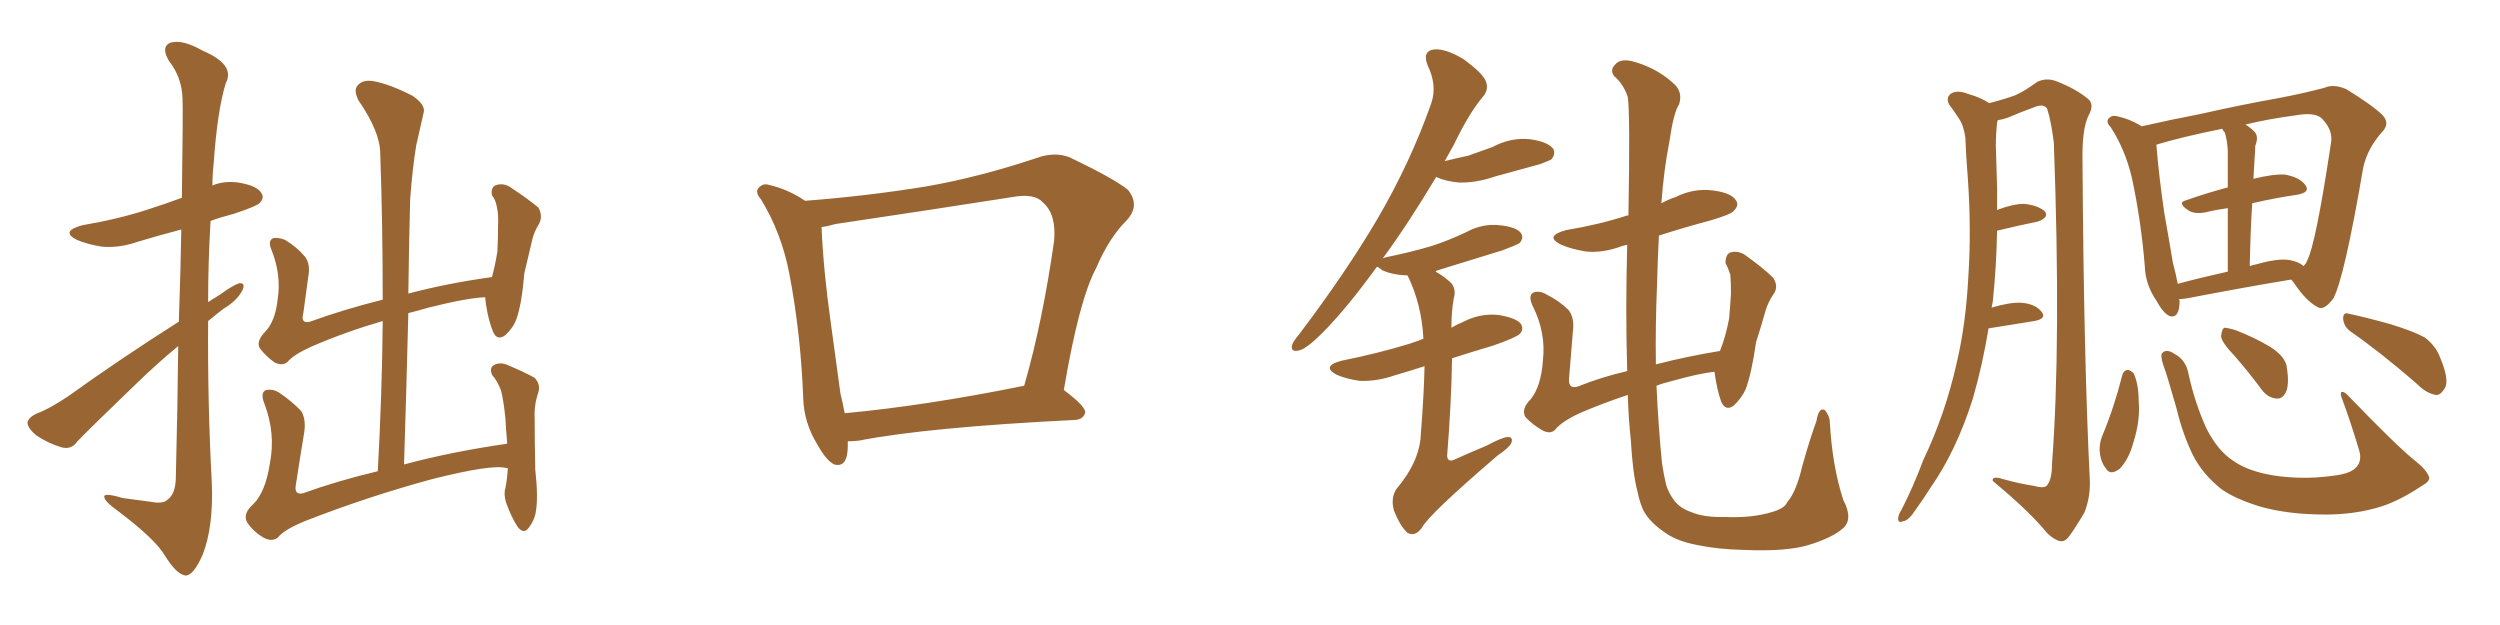 <svg xmlns="http://www.w3.org/2000/svg" xmlns:xlink="http://www.w3.org/1999/xlink" width="600" height="150"><path fill="#996633" padding="10" d="M42.92 77.20L42.92 77.20Q43.36 64.45 43.51 55.08L43.51 55.08Q37.94 56.54 33.11 58.01L33.11 58.01Q28.42 59.62 24.32 59.18L24.32 59.18Q20.80 58.59 18.46 57.57L18.46 57.57Q14.36 55.52 19.78 54.05L19.78 54.05Q28.42 52.59 35.60 50.24L35.60 50.24Q39.70 48.93 43.65 47.46L43.65 47.46Q43.95 26.22 43.80 23.58L43.80 23.58Q43.65 18.60 40.58 14.65L40.58 14.65Q38.53 11.28 40.87 10.25L40.87 10.25Q43.80 9.38 48.63 12.16L48.63 12.16Q56.54 15.53 54.20 19.92L54.20 19.92Q52.15 26.51 51.27 39.40L51.27 39.40Q50.98 41.89 50.98 44.53L50.98 44.53Q53.61 43.36 57.13 43.80L57.13 43.80Q61.67 44.53 62.70 46.29L62.70 46.29Q63.57 47.46 62.26 48.78L62.26 48.78Q61.52 49.51 56.25 51.27L56.25 51.27Q52.88 52.15 50.54 53.03L50.54 53.03Q49.95 62.70 49.95 72.51L49.95 72.51Q51.27 71.63 52.73 70.75L52.73 70.75Q55.96 68.41 57.42 67.97L57.42 67.97Q59.03 67.82 58.15 69.73L58.15 69.73Q56.84 72.22 53.61 74.12L53.61 74.12Q51.71 75.59 49.95 77.05L49.95 77.05Q49.80 96.39 50.83 115.87L50.83 115.87Q51.27 126.42 48.63 133.15L48.63 133.15Q46.44 138.13 44.53 138.13L44.53 138.13Q42.33 137.84 39.55 133.30L39.55 133.30Q37.21 129.35 28.27 122.61L28.27 122.61Q25.20 120.41 25.05 119.38L25.05 119.38Q24.61 118.07 29.44 119.53L29.44 119.53Q32.81 119.97 36.04 120.41L36.04 120.41Q39.11 121.00 40.14 119.97L40.14 119.97Q42.04 118.65 42.19 114.99L42.19 114.99Q42.63 97.12 42.77 83.06L42.77 83.06Q37.79 87.16 32.81 91.99L32.81 91.99Q21.53 102.83 18.46 106.05L18.46 106.05Q17.14 107.96 14.79 107.37L14.79 107.37Q11.43 106.35 8.64 104.44L8.64 104.44Q6.59 102.69 6.59 101.37L6.59 101.37Q6.88 100.20 8.64 99.32L8.64 99.32Q11.87 98.14 16.41 95.07L16.41 95.07Q28.86 86.13 42.92 77.20ZM121.88 112.35L121.88 112.35L121.88 112.35Q121.58 112.35 121.58 112.35L121.58 112.35Q118.21 111.33 103.71 114.99L103.71 114.99Q88.04 119.24 73.10 125.10L73.10 125.10Q68.12 127.15 66.65 129.05L66.65 129.05Q65.19 130.08 63.28 129.05L63.28 129.05Q60.79 127.59 59.33 125.39L59.33 125.39Q58.15 123.34 60.79 121.00L60.79 121.00Q63.72 118.07 64.75 111.33L64.75 111.33Q66.21 104.00 63.43 96.83L63.43 96.83Q62.40 94.19 63.87 93.60L63.87 93.60Q65.48 93.31 66.94 94.19L66.94 94.19Q70.17 96.39 72.36 98.73L72.36 98.73Q73.54 100.93 72.95 104.15L72.95 104.15Q71.92 110.30 71.04 116.16L71.04 116.16Q70.46 118.95 72.80 118.36L72.80 118.36Q80.86 115.43 90.67 113.09L90.67 113.09Q91.70 94.19 91.85 77.05L91.85 77.05Q82.76 79.69 74.71 83.20L74.71 83.20Q70.46 85.11 68.99 86.87L68.99 86.87Q67.82 87.89 65.92 87.01L65.92 87.01Q63.87 85.55 62.40 83.64L62.40 83.64Q61.38 82.03 63.57 79.69L63.57 79.69Q66.06 77.20 66.65 71.78L66.65 71.78Q67.53 65.92 65.19 60.06L65.19 60.06Q64.16 57.71 65.63 57.13L65.63 57.13Q66.94 56.98 68.41 57.57L68.41 57.57Q71.34 59.33 73.24 61.67L73.24 61.67Q74.56 63.43 73.97 66.50L73.97 66.50Q73.39 71.04 72.80 75.15L72.80 75.15Q72.07 77.78 74.41 77.20L74.41 77.20Q82.47 74.27 91.85 71.92L91.85 71.92Q91.85 53.76 91.26 36.91L91.26 36.91Q91.26 31.64 85.99 24.02L85.99 24.02Q84.81 21.53 85.84 20.51L85.84 20.51Q87.01 19.04 89.65 19.48L89.65 19.48Q93.60 20.21 99.02 23.00L99.02 23.00Q102.25 25.20 101.66 27.10L101.66 27.10Q100.93 30.32 99.90 34.86L99.90 34.86Q99.02 40.14 98.44 47.75L98.44 47.75Q98.14 58.89 98.00 70.46L98.00 70.46Q107.37 67.97 118.07 66.50L118.07 66.50Q118.80 63.87 119.38 60.35L119.38 60.35Q119.53 57.13 119.53 54.35L119.53 54.35Q119.68 51.42 119.24 49.66L119.24 49.66Q118.95 47.90 118.07 46.88L118.07 46.88Q117.77 45.12 118.80 44.53L118.80 44.53Q120.56 43.80 122.31 44.82L122.31 44.82Q126.56 47.61 129.20 49.80L129.20 49.80Q130.37 51.86 129.35 53.76L129.35 53.76Q128.17 55.66 127.73 57.57L127.73 57.57Q126.86 61.23 125.83 65.63L125.83 65.63Q125.24 72.95 123.93 76.61L123.93 76.61Q123.19 78.66 121.29 80.42L121.29 80.42Q119.38 81.88 118.36 79.69L118.36 79.69Q117.19 76.90 116.60 72.80L116.60 72.80Q116.46 71.92 116.46 71.34L116.46 71.34Q112.21 71.48 102.83 73.83L102.83 73.83Q100.34 74.56 98.00 75.15L98.00 75.15Q97.56 92.87 96.97 111.47L96.97 111.47Q108.40 108.40 121.73 106.49L121.73 106.49Q121.44 103.13 121.29 100.34L121.29 100.34Q120.85 96.09 120.26 93.75L120.26 93.75Q119.38 91.41 118.07 89.94L118.07 89.94Q117.48 88.33 118.36 87.74L118.36 87.74Q119.68 86.87 121.44 87.45L121.44 87.45Q125.68 89.21 128.32 90.67L128.32 90.67Q129.79 92.29 129.20 94.19L129.20 94.19Q128.17 97.12 128.32 100.34L128.32 100.34Q128.32 106.05 128.47 112.79L128.47 112.79Q129.20 119.24 128.61 122.75L128.61 122.75Q128.32 124.80 126.86 126.71L126.86 126.71Q125.68 128.32 124.22 126.42L124.22 126.42Q122.75 124.22 121.44 120.56L121.44 120.56Q120.85 118.51 121.29 117.19L121.29 117.19Q121.73 114.99 121.88 112.35ZM203.47 105.91L203.47 105.91Q203.47 106.35 203.47 106.93L203.47 106.93Q203.47 112.35 200.24 111.47L200.24 111.47Q198.34 110.60 196.14 106.64L196.14 106.64Q192.92 101.37 192.77 95.51L192.77 95.51Q192.19 79.98 189.40 65.48L189.40 65.48Q187.50 55.81 182.67 47.90L182.67 47.90Q180.91 45.85 182.37 44.82L182.37 44.82Q183.25 43.95 184.57 44.38L184.57 44.38Q189.11 45.41 193.21 48.19L193.21 48.19Q208.45 47.02 222.66 44.68L222.66 44.68Q235.11 42.48 248.73 37.94L248.73 37.94Q253.13 36.33 256.79 37.79L256.79 37.79Q267.48 42.92 270.70 45.56L270.70 45.56Q273.78 49.37 270.26 53.03L270.26 53.03Q266.16 57.13 263.09 64.31L263.09 64.31Q258.98 71.92 255.32 93.60L255.32 93.60Q260.60 97.56 260.45 99.02L260.45 99.02Q260.01 100.63 258.11 100.78L258.11 100.78Q222.51 102.54 206.10 105.76L206.10 105.76Q204.49 105.91 203.47 105.91ZM202.73 99.17L202.73 99.17L202.73 99.17Q221.92 97.41 245.80 92.58L245.80 92.58Q250.20 77.34 252.98 57.86L252.98 57.86Q253.56 51.42 250.34 48.63L250.34 48.63Q248.29 46.29 242.87 47.31L242.87 47.31Q222.22 50.54 200.54 53.76L200.54 53.76Q198.49 54.35 197.17 54.49L197.17 54.49Q197.61 64.89 199.37 77.34L199.37 77.34Q200.68 87.01 201.71 94.48L201.71 94.48Q202.29 96.83 202.73 99.17ZM341.89 87.89L341.89 87.89Q338.23 89.06 334.72 90.09L334.72 90.09Q330.47 91.55 326.37 91.41L326.37 91.41Q323.14 90.97 320.80 89.94L320.80 89.94Q316.99 87.89 321.97 86.57L321.97 86.57Q330.76 84.81 338.38 82.47L338.38 82.47Q340.14 81.88 341.60 81.30L341.60 81.30Q341.60 81.01 341.60 81.01L341.60 81.01Q341.16 73.10 337.94 66.36L337.94 66.36Q337.79 66.06 337.65 66.06L337.65 66.06Q337.21 66.06 337.06 66.06L337.06 66.06Q334.13 65.92 331.79 64.89L331.79 64.89Q330.91 64.16 330.47 64.01L330.47 64.01Q323.14 74.12 317.29 79.98L317.29 79.98Q313.62 83.64 311.87 84.08L311.87 84.08Q309.67 84.67 310.11 82.76L310.11 82.76Q310.40 81.88 311.87 80.13L311.87 80.13Q322.85 65.63 330.47 52.73L330.47 52.73Q338.53 38.96 343.51 24.76L343.51 24.76Q344.97 20.51 342.63 15.67L342.63 15.67Q341.31 12.30 344.09 11.87L344.09 11.87Q346.88 11.57 351.27 14.21L351.27 14.21Q355.66 17.43 356.54 19.34L356.54 19.34Q357.42 21.39 355.96 23.14L355.96 23.14Q352.59 27.10 348.93 34.72L348.93 34.72Q347.75 36.77 346.73 38.67L346.73 38.67Q349.66 37.94 352.44 37.35L352.44 37.35Q355.37 36.33 358.15 35.30L358.15 35.30Q362.55 32.96 367.09 33.40L367.09 33.40Q371.48 33.98 372.80 35.74L372.80 35.74Q373.39 36.91 372.36 38.23L372.36 38.23Q371.92 38.53 369.58 39.40L369.58 39.40Q364.16 40.87 358.89 42.33L358.89 42.33Q354.20 43.95 350.10 43.80L350.10 43.80Q346.88 43.51 344.68 42.48L344.68 42.48Q337.94 53.76 331.79 62.11L331.79 62.11Q332.08 61.82 332.96 61.67L332.96 61.67Q338.67 60.50 343.65 59.03L343.65 59.03Q348.05 57.57 352.00 55.66L352.00 55.66Q355.81 53.61 359.91 54.05L359.91 54.05Q364.01 54.49 365.04 55.96L365.04 55.96Q365.77 56.98 364.75 58.30L364.75 58.30Q364.16 58.74 360.64 60.06L360.64 60.06Q352.59 62.55 344.97 64.89L344.97 64.89Q344.68 65.04 344.53 65.19L344.53 65.19Q346.44 66.21 348.34 67.97L348.34 67.97Q349.51 69.58 348.93 71.48L348.93 71.48Q348.34 74.56 348.34 78.66L348.34 78.66Q349.80 77.78 351.27 77.20L351.27 77.20Q355.22 75.15 359.62 75.59L359.62 75.59Q364.01 76.32 365.04 77.78L365.04 77.78Q365.77 79.10 364.75 80.13L364.75 80.13Q363.87 81.01 358.45 82.91L358.45 82.91Q353.03 84.52 348.49 85.99L348.49 85.99Q348.34 96.53 347.31 109.42L347.31 109.42Q347.46 111.18 349.37 110.16L349.37 110.16Q353.32 108.40 356.84 106.93L356.84 106.93Q360.35 105.03 361.82 104.88L361.82 104.88Q363.28 104.88 362.70 106.35L362.70 106.35Q362.11 107.52 359.47 109.28L359.47 109.28Q343.07 123.34 341.31 126.56L341.31 126.56Q339.70 128.91 337.79 127.88L337.79 127.88Q336.04 126.27 334.57 122.61L334.57 122.61Q333.69 119.53 335.16 117.33L335.16 117.33Q340.87 110.60 341.02 103.86L341.02 103.86Q341.75 94.63 341.89 87.89ZM442.24 126.86L442.24 126.86L442.24 126.86Q439.75 129.05 434.03 130.81L434.03 130.81Q428.76 132.42 418.51 131.98L418.51 131.98Q412.21 131.84 407.37 130.81L407.37 130.81Q402.69 129.93 399.90 128.03L399.90 128.03Q395.95 125.39 394.48 122.61L394.48 122.61Q393.60 120.85 393.02 118.07L393.02 118.07Q391.85 113.67 391.41 105.76L391.41 105.76Q390.82 100.20 390.67 94.78L390.67 94.78Q384.52 96.83 379.10 99.17L379.10 99.17Q374.71 101.22 373.24 103.13L373.24 103.13Q372.07 104.30 370.17 103.27L370.17 103.27Q367.82 101.95 366.06 100.05L366.06 100.05Q365.04 98.14 367.38 95.80L367.38 95.80Q369.87 92.72 370.31 86.43L370.31 86.43Q371.04 79.69 367.82 73.39L367.82 73.39Q366.65 70.75 368.12 70.17L368.12 70.17Q369.58 69.73 371.04 70.61L371.04 70.61Q374.27 72.22 376.46 74.41L376.46 74.41Q377.93 76.32 377.49 79.54L377.49 79.54Q377.05 84.96 376.61 90.38L376.61 90.38Q376.17 93.60 378.81 92.72L378.81 92.72Q384.23 90.53 390.53 89.06L390.53 89.06Q390.09 74.71 390.53 58.74L390.53 58.74Q389.79 58.89 389.36 59.03L389.36 59.03Q384.67 60.79 380.57 60.35L380.57 60.35Q377.05 59.77 374.71 58.74L374.71 58.74Q370.46 56.69 375.88 55.22L375.88 55.22Q383.79 53.91 390.53 51.71L390.53 51.71Q390.67 51.71 390.82 51.71L390.82 51.71Q391.26 27.39 390.67 23.29L390.67 23.29Q389.65 20.21 387.45 18.31L387.45 18.31Q386.28 16.85 387.60 15.53L387.60 15.53Q388.77 14.06 391.55 14.65L391.55 14.65Q397.27 16.11 401.37 19.78L401.37 19.78Q404.00 21.83 402.98 25.05L402.98 25.05Q401.66 26.95 400.63 34.13L400.63 34.13Q399.32 40.72 398.73 48.78L398.73 48.78Q400.34 47.90 402.10 47.31L402.10 47.31Q406.49 45.12 411.04 45.70L411.04 45.70Q415.58 46.29 416.60 48.05L416.60 48.05Q417.48 49.22 416.16 50.54L416.16 50.54Q415.58 51.42 410.60 52.88L410.60 52.88Q404.00 54.64 398.14 56.54L398.14 56.54Q397.85 61.96 397.71 67.82L397.71 67.82Q397.27 78.08 397.41 87.45L397.41 87.45Q404.74 85.55 412.79 84.23L412.79 84.23Q414.11 81.01 414.99 76.46L414.99 76.46Q415.28 73.10 415.43 70.46L415.43 70.46Q415.43 67.38 415.28 65.92L415.28 65.92Q414.70 64.16 414.11 63.13L414.11 63.13Q414.11 61.23 415.14 60.64L415.14 60.64Q416.89 60.06 418.65 61.08L418.65 61.08Q423.19 64.31 425.54 66.65L425.54 66.65Q427.00 68.85 425.54 70.75L425.54 70.75Q424.37 72.51 423.78 74.41L423.78 74.41Q422.75 78.08 421.44 82.18L421.44 82.18Q420.41 89.50 418.95 93.46L418.95 93.46Q417.92 95.65 416.02 97.41L416.02 97.41Q414.11 98.73 413.09 96.39L413.09 96.39Q412.06 93.60 411.47 89.21L411.47 89.21Q407.67 89.65 401.37 91.41L401.37 91.41Q399.02 91.99 397.56 92.58L397.56 92.58Q398.00 102.25 398.88 111.18L398.88 111.18Q399.32 114.11 399.90 116.46L399.90 116.46Q400.49 118.36 401.81 120.12L401.81 120.12Q403.27 122.02 405.91 122.90L405.91 122.90Q408.98 124.22 413.96 124.07L413.96 124.07Q420.41 124.37 425.24 122.90L425.24 122.90Q428.32 122.02 428.91 120.56L428.91 120.56Q431.10 118.07 432.57 111.77L432.57 111.77Q434.47 105.03 435.94 101.07L435.94 101.07Q436.52 97.56 437.99 98.44L437.99 98.44Q439.16 99.90 439.16 101.37L439.16 101.37Q439.75 111.91 442.38 119.97L442.38 119.97Q444.87 124.66 442.24 126.86ZM477.25 78.81L477.25 78.81Q475.78 87.74 473.44 95.80L473.44 95.80Q469.48 108.25 463.33 117.04L463.33 117.04Q461.57 119.82 459.67 122.46L459.67 122.46Q458.06 124.95 456.74 125.10L456.74 125.10Q455.42 125.68 455.57 124.22L455.57 124.22Q455.71 123.34 456.30 122.46L456.30 122.46Q459.23 116.75 461.57 110.45L461.57 110.45Q466.85 99.46 469.63 87.01L469.63 87.01Q471.83 77.64 472.41 66.21L472.41 66.21Q473.14 55.08 472.27 42.63L472.27 42.63Q471.83 37.35 471.68 32.96L471.68 32.96Q471.24 30.03 470.21 28.56L470.21 28.56Q468.90 26.51 467.87 25.20L467.87 25.20Q466.85 23.44 468.31 22.41L468.31 22.41Q469.78 21.53 472.41 22.56L472.41 22.56Q475.49 23.44 477.39 24.76L477.39 24.76Q481.35 23.73 483.69 22.85L483.69 22.85Q485.74 21.97 488.96 19.63L488.96 19.63Q491.16 18.60 493.51 19.48L493.51 19.48Q498.34 21.39 501.12 23.73L501.12 23.73Q502.73 25.05 501.27 27.69L501.27 27.69Q499.66 30.91 499.80 38.53L499.80 38.53Q500.10 86.13 501.56 115.28L501.56 115.28Q501.71 119.38 500.24 123.05L500.24 123.05Q497.90 127.00 496.44 128.91L496.44 128.91Q495.41 130.22 494.09 129.79L494.09 129.79Q492.04 129.05 490.28 126.71L490.28 126.71Q485.89 121.73 478.27 115.43L478.27 115.43Q477.98 114.11 480.76 114.99L480.76 114.99Q484.42 116.02 488.09 116.60L488.09 116.60Q490.72 117.33 491.31 116.46L491.31 116.46Q492.48 114.99 492.48 111.33L492.48 111.33Q494.68 82.32 492.92 34.28L492.92 34.28Q492.33 29.30 491.31 26.07L491.31 26.07Q490.43 24.76 488.09 25.78L488.09 25.78Q484.86 26.95 481.79 28.27L481.79 28.27Q480.47 28.71 479.44 28.86L479.44 28.86Q479.44 29.00 479.30 29.44L479.30 29.44Q479.00 32.23 479.00 35.01L479.00 35.01Q479.15 39.70 479.30 44.97L479.30 44.97Q479.30 47.61 479.30 50.39L479.30 50.39Q483.11 48.93 485.74 48.93L485.74 48.93Q488.96 49.22 490.72 50.68L490.72 50.68Q491.89 52.15 489.11 53.17L489.11 53.17Q484.72 54.05 479.30 55.37L479.30 55.37Q479.15 63.87 478.27 72.36L478.27 72.36Q478.13 73.24 477.98 73.83L477.98 73.83Q482.37 72.51 485.16 72.66L485.16 72.66Q488.53 72.95 489.99 74.85L489.99 74.85Q491.31 76.46 488.23 77.05L488.23 77.05Q483.54 77.78 477.25 78.81ZM522.95 71.78L522.95 71.78Q523.10 72.07 523.10 72.22L523.10 72.22Q523.10 76.46 520.75 75.88L520.75 75.88Q519.14 75.15 517.68 72.36L517.68 72.36Q514.89 68.41 514.75 63.87L514.75 63.87Q513.87 53.03 511.67 42.77L511.67 42.77Q510.06 35.89 506.54 30.47L506.54 30.47Q505.22 29.15 506.25 28.27L506.25 28.27Q506.84 27.69 507.71 27.83L507.71 27.83Q510.94 28.42 514.01 30.32L514.01 30.32Q520.31 28.86 527.93 27.39L527.93 27.39Q538.33 25.05 546.68 23.58L546.68 23.58Q552.83 22.41 557.81 21.09L557.81 21.09Q560.01 20.07 563.09 21.39L563.09 21.39Q569.53 25.34 571.88 27.69L571.88 27.69Q573.63 29.74 571.73 31.64L571.73 31.64Q568.21 35.60 567.19 40.14L567.19 40.14L567.19 40.14Q562.65 66.65 560.01 71.63L560.01 71.63Q557.67 74.71 556.20 73.68L556.20 73.68Q553.56 72.36 550.49 67.82L550.49 67.82Q550.05 67.24 549.90 67.09L549.90 67.09Q539.21 68.85 524.71 71.63L524.71 71.63Q523.54 71.78 522.95 71.78ZM549.46 62.40L549.46 62.40Q551.81 62.84 552.83 63.87L552.83 63.87Q553.56 63.13 553.71 62.55L553.71 62.55Q555.76 58.74 559.42 34.42L559.42 34.42Q560.01 31.35 557.37 28.56L557.37 28.56Q555.76 26.81 550.93 27.69L550.93 27.69Q544.34 28.56 538.92 29.88L538.92 29.88Q540.09 30.62 541.11 31.64L541.11 31.64Q542.14 32.81 541.26 35.01L541.26 35.01Q541.26 36.18 541.11 37.94L541.11 37.94Q540.97 40.28 540.82 42.92L540.82 42.92Q545.51 41.75 548.29 41.89L548.29 41.89Q551.81 42.48 553.27 44.38L553.27 44.38Q554.59 46.14 551.37 46.73L551.37 46.73Q546.24 47.46 540.53 48.78L540.53 48.78Q540.09 55.81 539.94 63.87L539.94 63.87Q540.67 63.57 541.55 63.43L541.55 63.43Q546.68 61.96 549.46 62.40ZM522.66 68.12L522.66 68.12Q528.08 66.65 534.67 65.19L534.67 65.19Q534.67 55.81 534.67 49.95L534.67 49.95Q531.59 50.39 529.25 50.98L529.25 50.98Q526.61 51.42 525.29 50.54L525.29 50.54Q522.36 48.63 524.71 48.05L524.71 48.05Q529.25 46.44 534.67 44.97L534.67 44.97Q534.67 37.65 534.67 36.18L534.67 36.18Q534.52 33.54 533.94 31.79L533.94 31.79Q533.50 31.35 533.35 30.91L533.35 30.91Q523.83 32.81 517.53 34.72L517.53 34.72Q518.12 42.19 519.43 51.12L519.43 51.12Q520.61 57.71 521.48 62.99L521.48 62.99Q522.22 65.77 522.66 68.12ZM509.33 90.09L509.33 90.09Q509.62 88.92 510.64 88.77L510.64 88.77Q511.23 88.77 512.11 89.65L512.11 89.65Q513.28 92.29 513.28 96.24L513.28 96.24Q513.72 100.93 511.96 106.35L511.96 106.35Q510.94 110.16 508.74 112.50L508.74 112.50Q506.40 114.26 505.37 112.35L505.37 112.35Q504.05 110.74 503.91 107.96L503.91 107.96Q503.91 106.20 504.49 104.74L504.49 104.74Q507.42 97.71 509.33 90.09ZM583.01 114.55L583.01 114.55Q583.15 115.58 581.25 116.60L581.25 116.60Q575.98 120.12 571.44 121.58L571.44 121.58Q565.28 123.49 558.11 123.49L558.11 123.49Q549.17 123.49 542.43 121.58L542.43 121.58Q536.28 119.68 533.06 117.33L533.06 117.33Q528.66 113.82 526.32 109.28L526.32 109.28Q523.83 104.15 522.36 98.00L522.36 98.00Q520.17 90.23 519.14 87.45L519.14 87.45Q518.41 85.11 518.99 84.67L518.99 84.67Q520.02 83.64 521.92 84.96L521.92 84.96Q524.71 86.43 525.29 89.94L525.29 89.94Q526.76 96.68 529.54 102.83L529.54 102.83Q532.32 108.25 535.99 110.60L535.99 110.60Q539.50 113.09 545.65 114.11L545.65 114.11Q552.54 115.14 559.28 114.26L559.28 114.26Q563.82 113.82 565.28 112.35L565.28 112.35Q567.04 110.74 566.16 107.96L566.16 107.96Q564.11 101.07 561.91 95.21L561.91 95.21Q561.62 94.19 562.06 94.04L562.06 94.04Q562.79 94.04 563.67 95.07L563.67 95.07Q575.24 107.08 579.64 110.60L579.64 110.60Q582.42 112.79 583.01 114.55ZM536.28 85.40L536.28 85.40Q533.20 82.18 533.06 80.71L533.06 80.71Q533.20 79.10 533.79 78.66L533.79 78.66Q534.67 78.66 536.57 79.25L536.57 79.25Q541.11 81.01 544.78 83.20L544.78 83.20Q548.73 85.69 548.88 88.48L548.88 88.48Q549.46 92.43 548.58 94.19L548.58 94.19Q547.71 95.80 546.39 95.65L546.39 95.65Q544.34 95.51 542.87 93.60L542.87 93.60Q539.50 89.06 536.28 85.40ZM564.11 79.54L564.11 79.54L564.11 79.54Q562.50 78.37 562.35 76.46L562.35 76.46Q562.35 74.85 563.67 75.29L563.67 75.29Q567.33 76.03 573.63 77.78L573.63 77.78Q579.35 79.54 581.98 81.01L581.98 81.01Q584.62 83.06 585.64 85.84L585.64 85.84Q587.99 91.41 586.67 93.31L586.67 93.31Q585.64 94.92 584.62 94.78L584.62 94.78Q582.42 94.48 580.08 92.14L580.08 92.14Q571.29 84.52 564.11 79.54Z"/></svg>